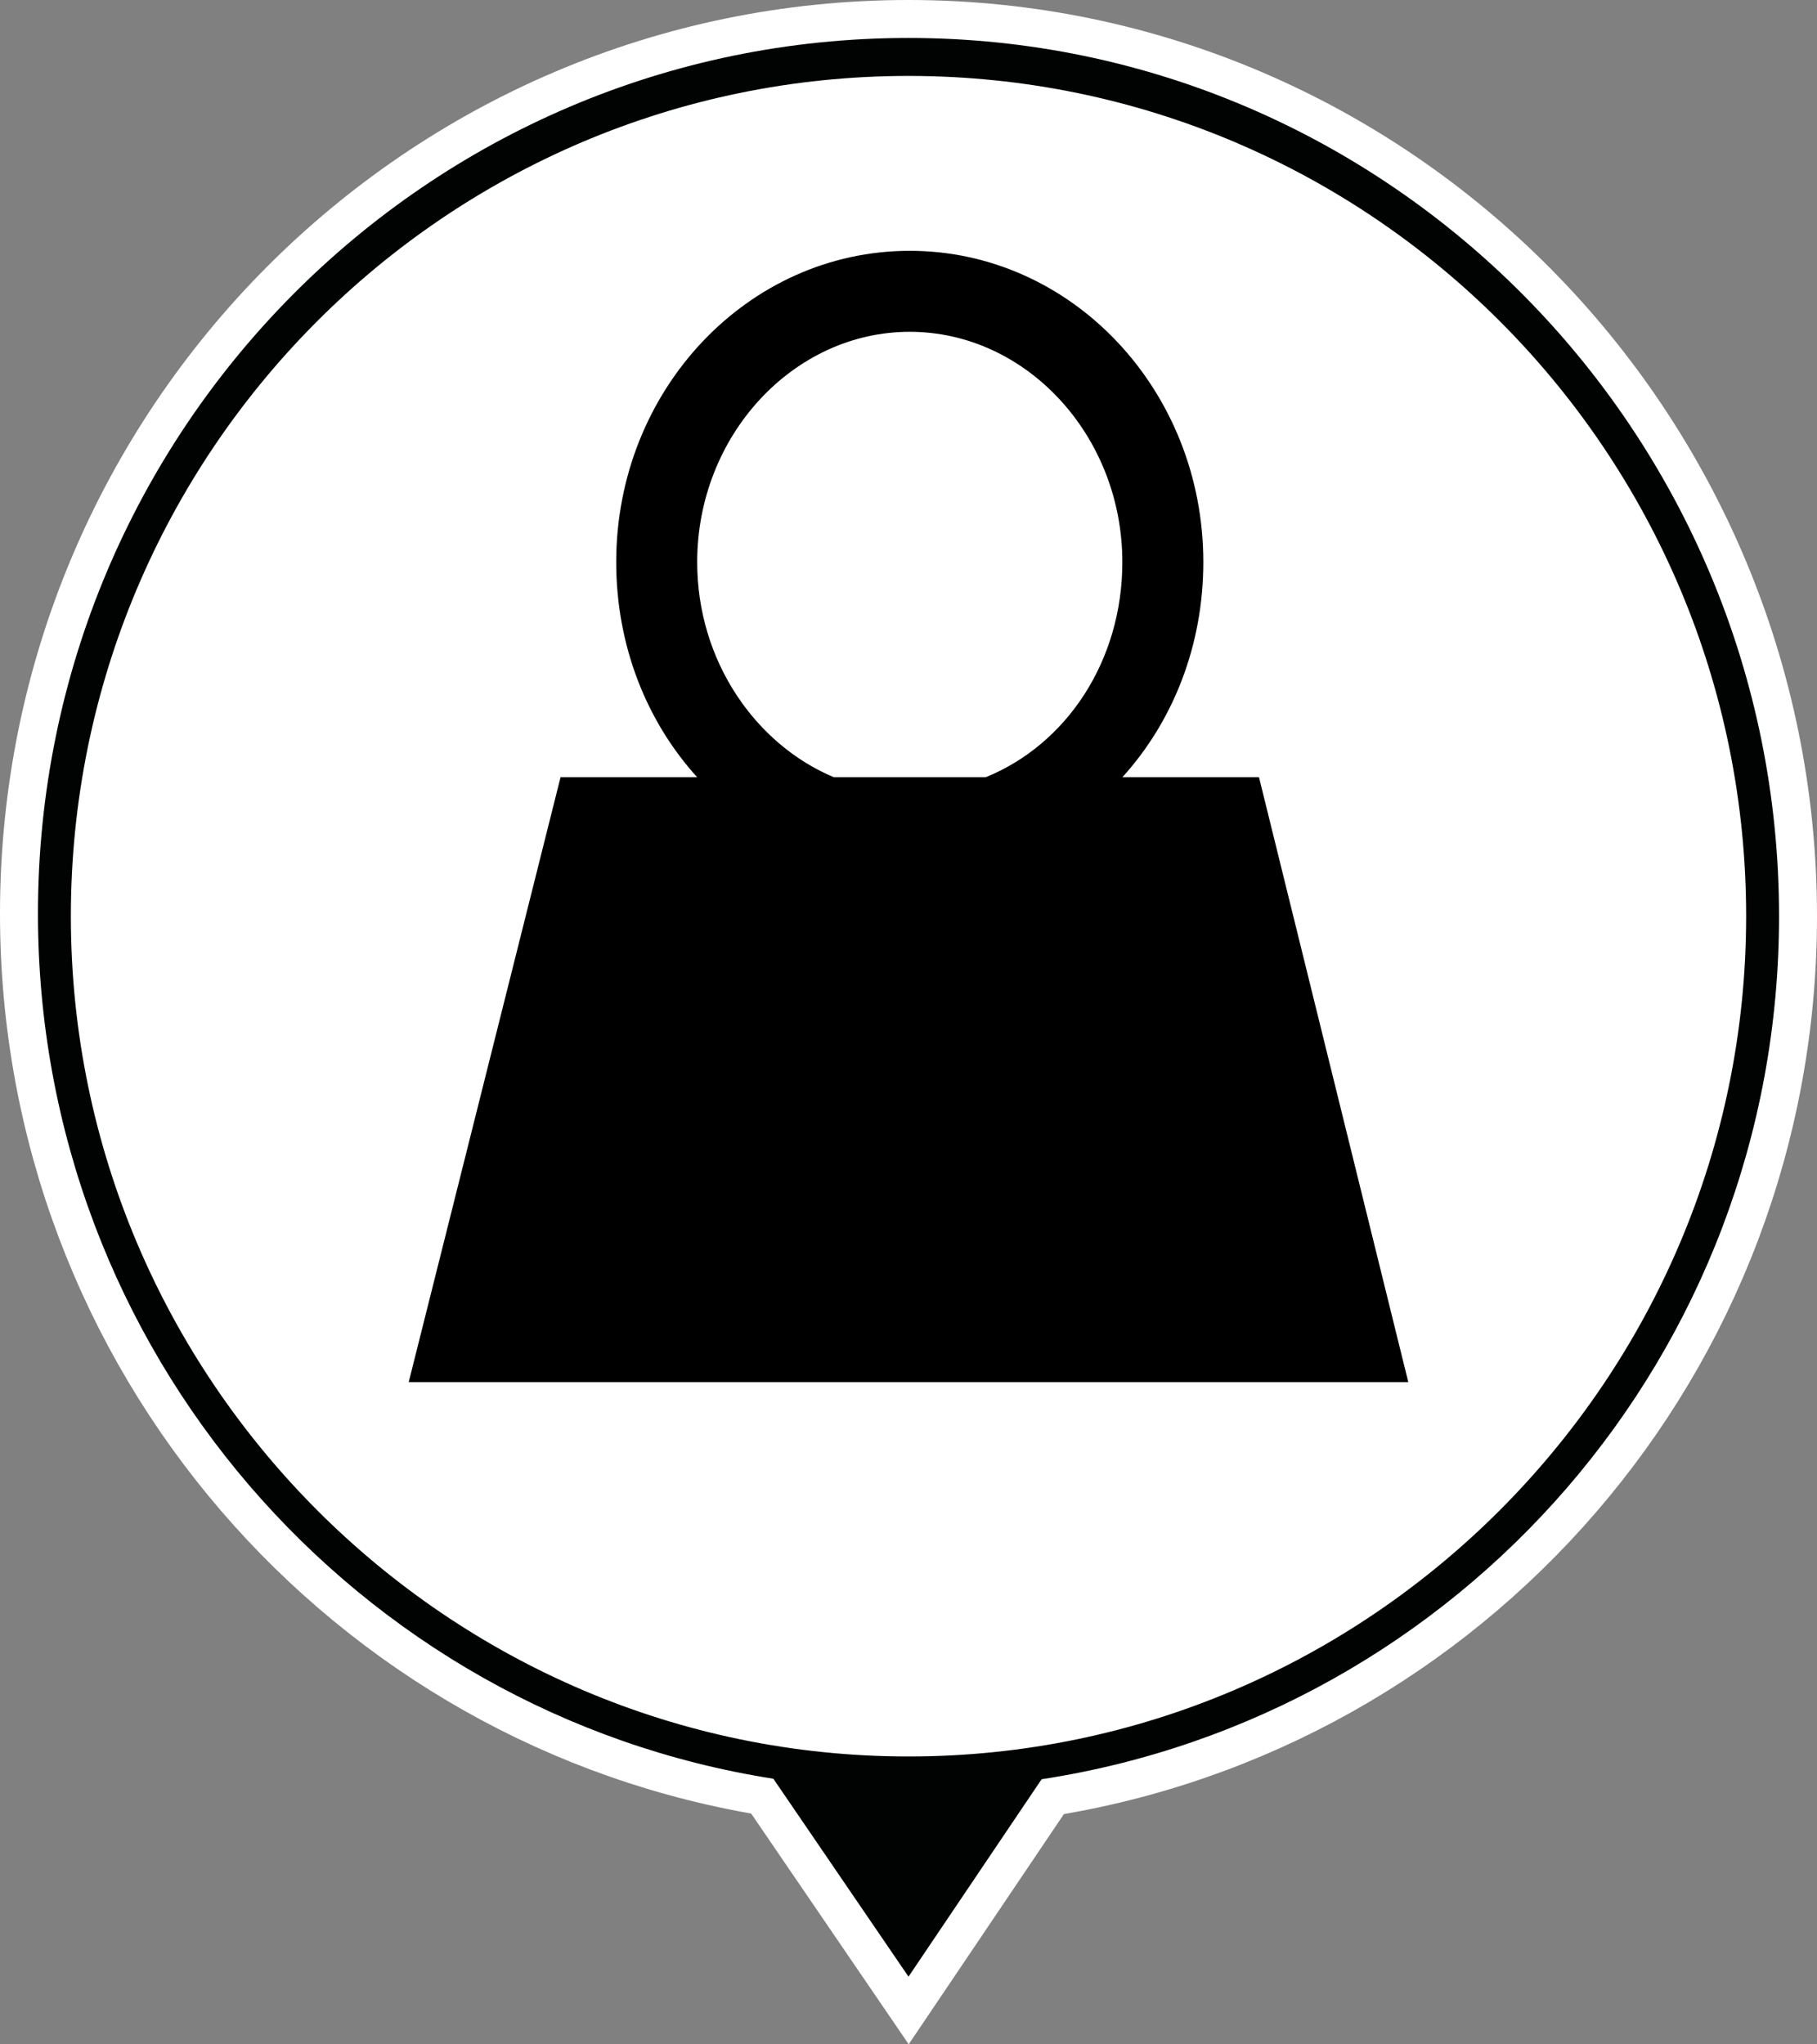 <?xml version="1.0" encoding="UTF-8"?>
<svg xmlns="http://www.w3.org/2000/svg" id="Calque_2" data-name="Calque 2" viewBox="0 0 71.8 80.77">
  <rect x="0" y="0" width="71.8" height="80.77" fill="#808080" stroke="none"/>
  <defs>
    <style>
      .cls-1 {
        fill: #010202;
      }

      .cls-2 {
        fill: #fff;
        stroke: #fff;
        stroke-miterlimit: 10;
        stroke-width: 3px;
      }

      .cls-3 {
        fill: none;
      }

      .cls-4 {
        fill-rule: evenodd;
      }
    </style>
  </defs>
  <g id="Calque_1-2" data-name="Calque 1">
    <g>
      <g>
        <path class="cls-2" d="M35.9,1.5C16.9,1.5,1.5,17,1.5,36.1c0,17.27,12.6,31.6,29.06,34.18l5.34,7.82,5.26-7.8c16.5-2.53,29.14-16.8,29.14-34.1C70.3,17.1,54.9,1.5,35.9,1.5Z"></path>
        <g>
          <path class="cls-3" d="M35.9,3C17.6,3,2.8,17.9,2.8,36.2s14.9,33.2,33.1,33.2,33.1-14.9,33.1-33.2S54.2,3,35.9,3Z"></path>
          <path class="cls-1" d="M70.3,36.2C70.3,17.1,54.9,1.5,35.9,1.5S1.5,17,1.5,36.1c0,17.27,12.6,31.6,29.06,34.18l5.34,7.82,5.26-7.8c16.5-2.53,29.14-16.8,29.14-34.1ZM35.9,69.4c-18.2,0-33.1-14.9-33.1-33.2S17.6,3,35.9,3s33.1,14.9,33.1,33.2-14.9,33.2-33.1,33.2Z"></path>
        </g>
      </g>
      <path class="cls-4" d="M49.75,30.71h-5.4c2-2.2,3.2-5.2,3.2-8.5,0-6.8-5.2-12.3-11.6-12.3s-11.6,5.5-11.6,12.3c0,3.3,1.2,6.3,3.2,8.5h-5.4l-6,23.9h39.5l-5.9-23.9ZM38.95,30.71h-6c-3.1-1.3-5.4-4.6-5.4-8.5,0-5,3.8-9.1,8.4-9.1s8.4,4.1,8.4,9.1c0,3.9-2.2,7.2-5.4,8.5Z"></path>
    </g>
  </g>
</svg>
